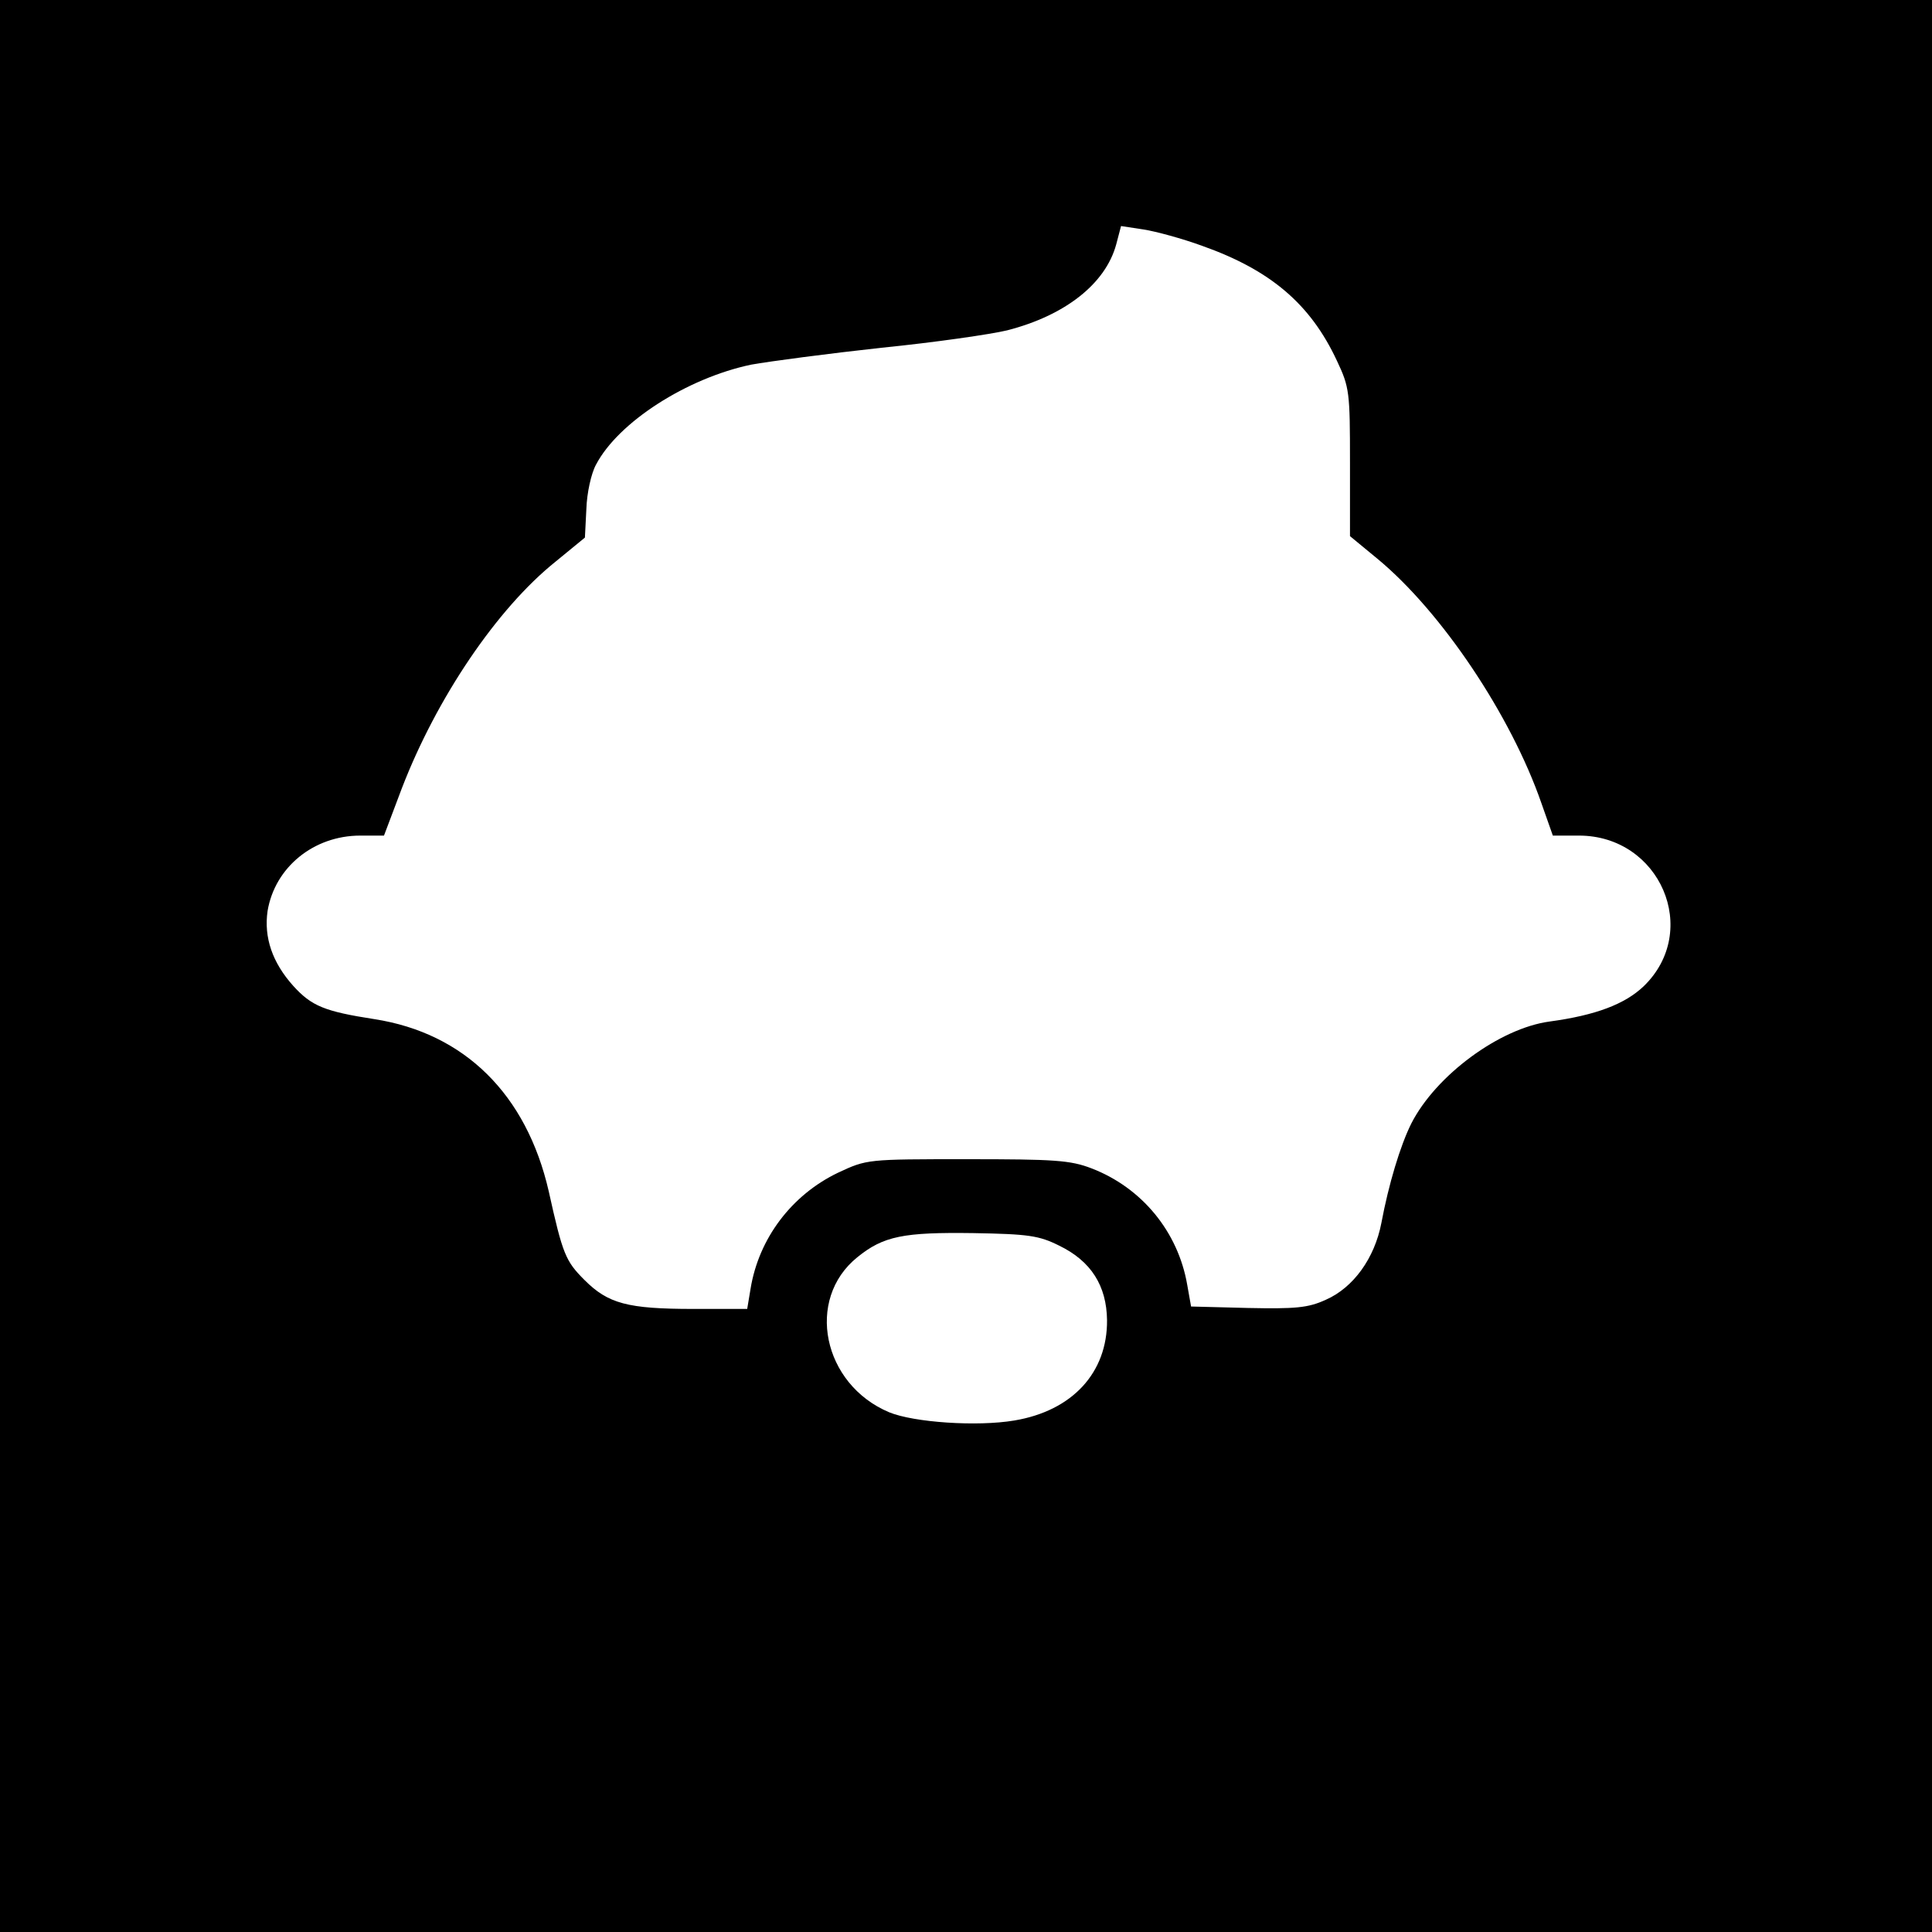 <?xml version="1.0" standalone="no"?>
<!DOCTYPE svg PUBLIC "-//W3C//DTD SVG 20010904//EN"
 "http://www.w3.org/TR/2001/REC-SVG-20010904/DTD/svg10.dtd">
<svg version="1.0" xmlns="http://www.w3.org/2000/svg"
 width="400pt" height="400pt" viewBox="0 0 400 400"
 preserveAspectRatio="xMidYMid meet">
<g transform="translate(0,400) scale(0.1,-0.1)"
fill="#000000" stroke="none">
<path d="M0 2000 l0 -2000 2000 0 2000 0 0 2000 0 2000 -2000 0 -2000 0 0
-2000z m2489 1491 c141 -50 224 -120 279 -238 26 -55 27 -65 27 -210 l0 -153
57 -47 c133 -110 276 -324 339 -505 l24 -68 54 0 c168 0 253 -197 134 -312
-39 -37 -99 -60 -195 -73 -103 -14 -235 -111 -286 -211 -23 -46 -47 -126 -62
-206 -14 -73 -58 -134 -115 -159 -37 -17 -63 -19 -162 -17 l-117 3 -8 45 c-19
110 -94 201 -198 241 -44 17 -77 19 -258 19 -207 0 -207 0 -267 -28 -96 -46
-164 -136 -181 -240 l-7 -42 -111 0 c-137 0 -177 11 -226 60 -39 39 -45 53
-74 184 -46 200 -174 327 -361 356 -103 16 -130 27 -168 69 -43 48 -61 100
-53 155 15 90 95 156 192 156 l49 0 37 98 c72 187 197 372 318 469 l61 50 3
59 c1 33 10 74 20 92 46 88 188 179 321 207 39 7 160 23 270 35 110 11 227 28
260 36 121 31 204 97 226 178 l10 38 46 -7 c26 -4 81 -19 122 -34z m-296
-2070 c66 -32 98 -83 99 -154 1 -109 -72 -188 -192 -208 -77 -13 -208 -4 -259
17 -138 58 -174 234 -66 321 54 44 96 52 240 50 114 -2 136 -5 178 -26z"/>
</g>
</svg>
